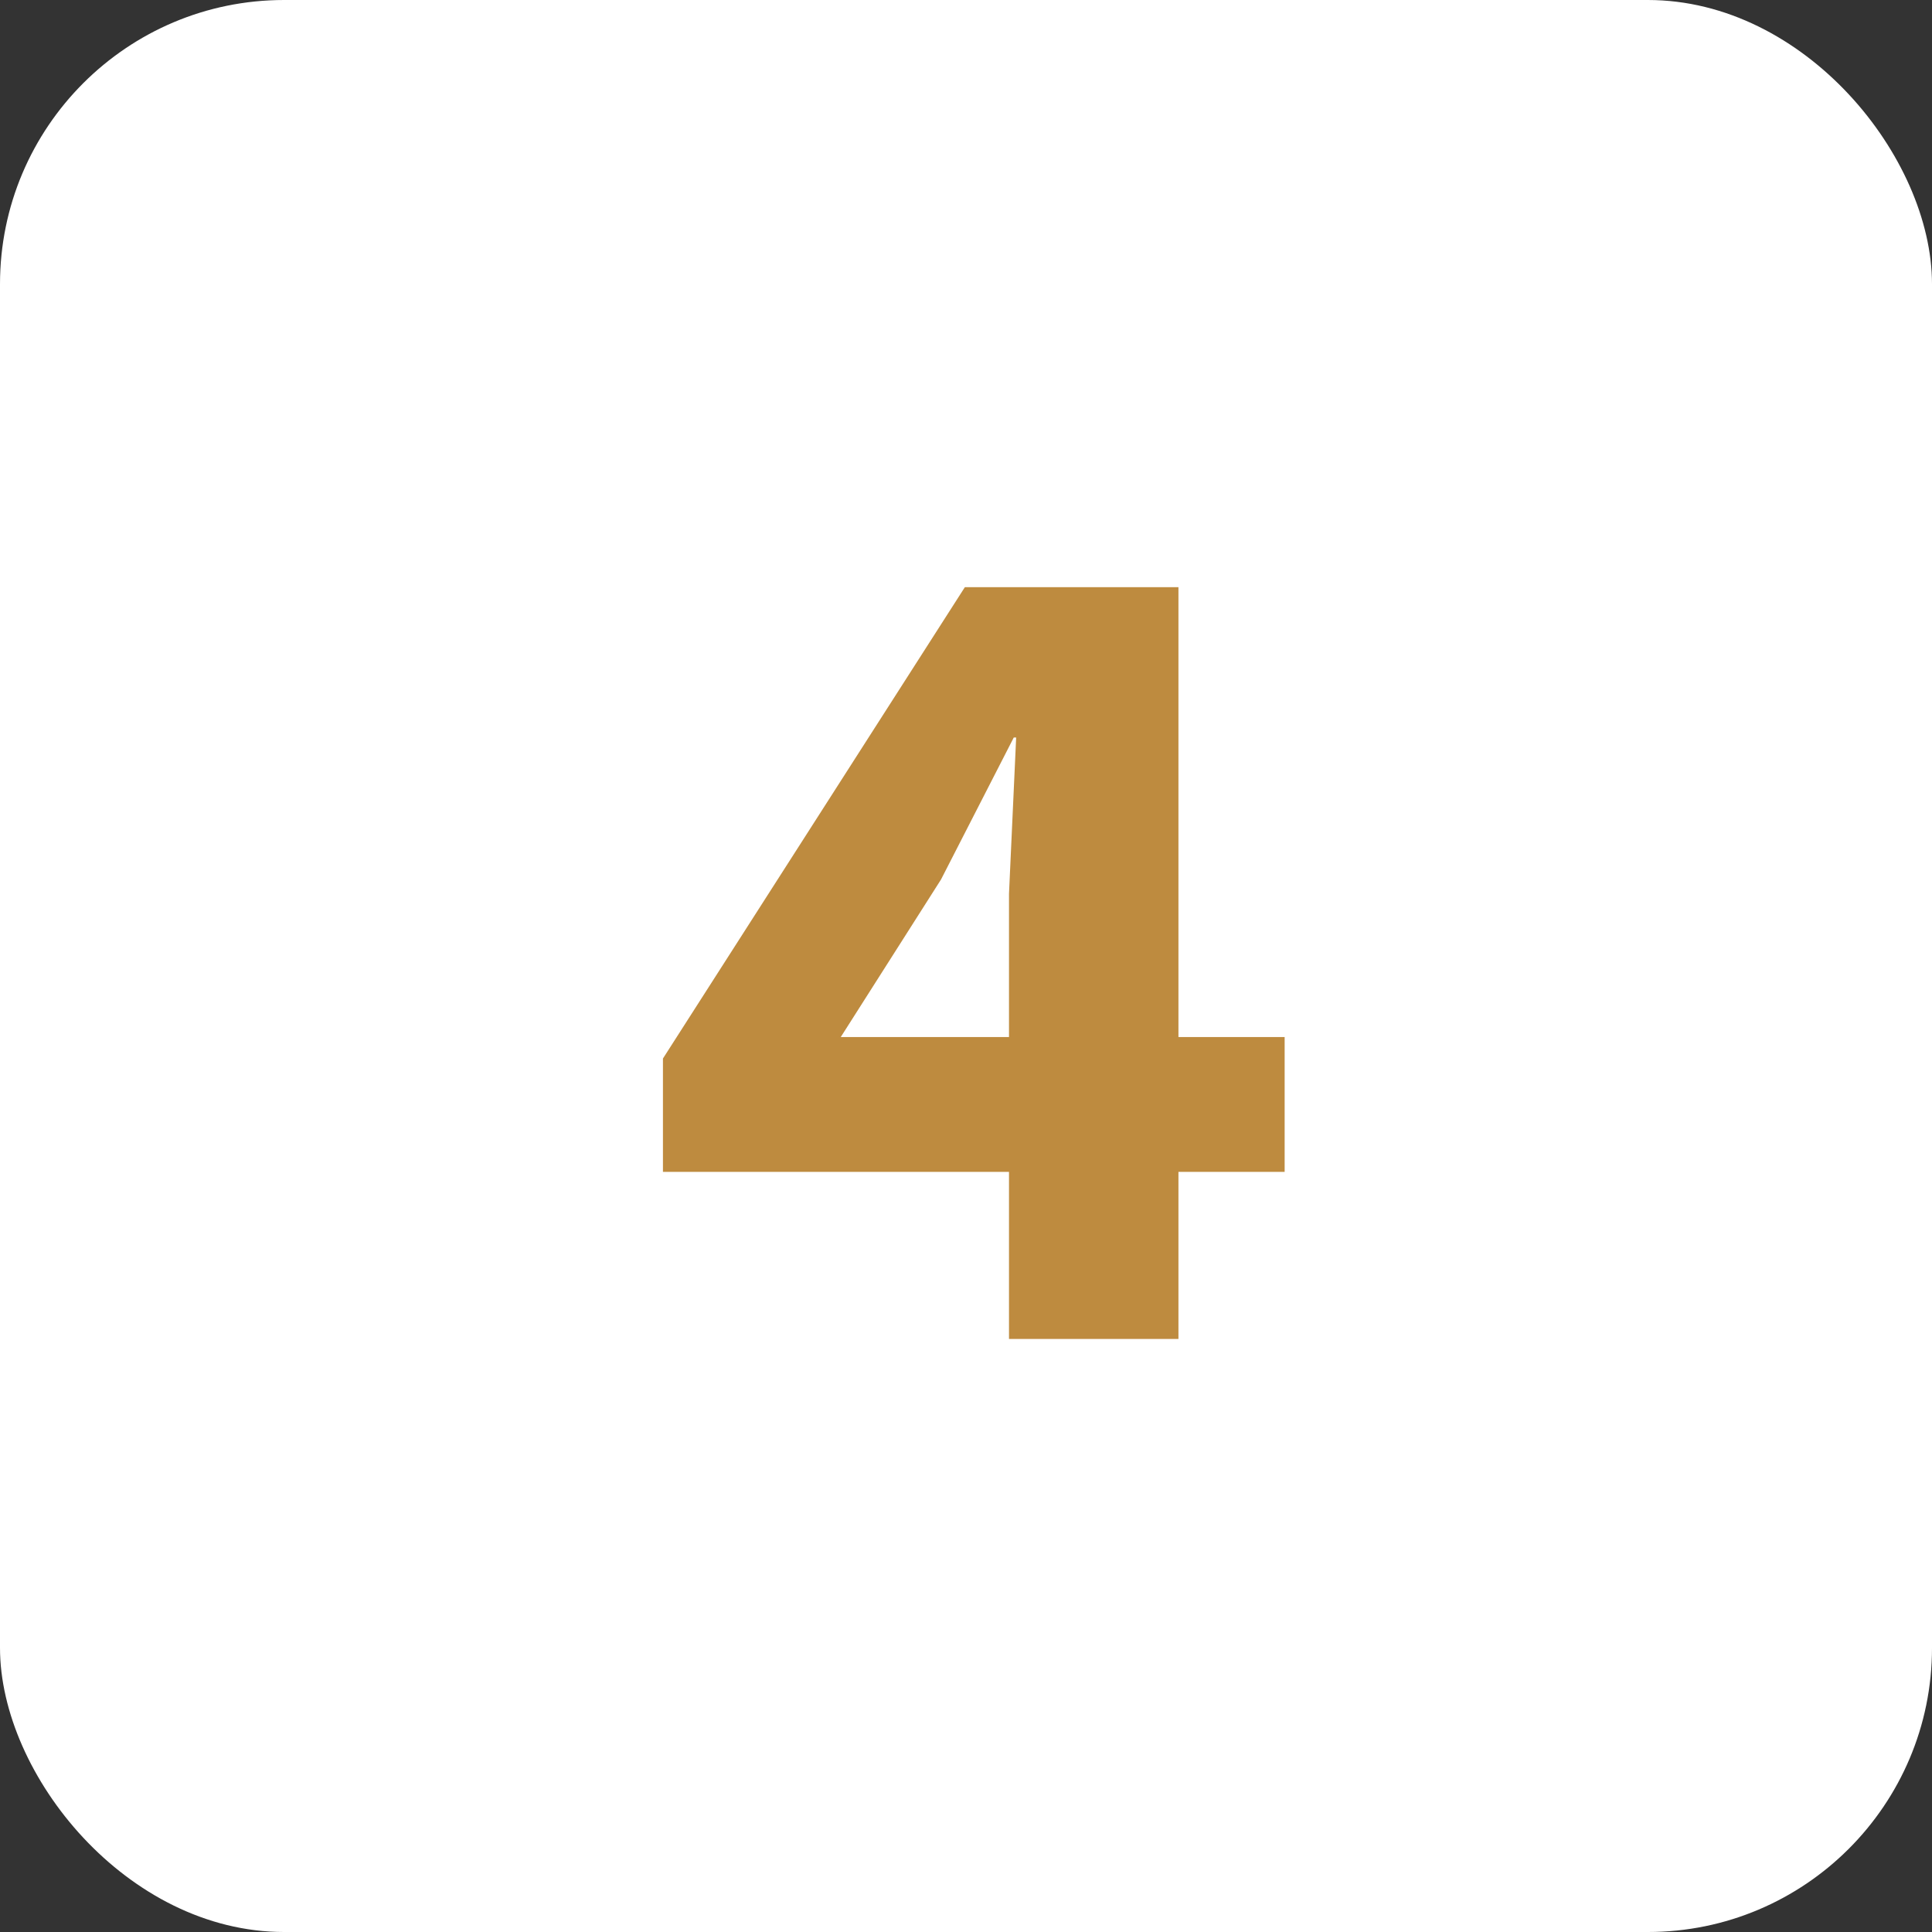 <?xml version="1.0" encoding="UTF-8"?> <svg xmlns="http://www.w3.org/2000/svg" width="102" height="102" viewBox="0 0 102 102"><rect x="0" y="0" width="102" height="102" fill="#333333" stroke="none"/><g id="passo-4" transform="translate(-1103 -1740.028)"><rect id="Rectangle_352" data-name="Rectangle 352" width="102" height="102" rx="15" transform="translate(1103 1740.028)" fill="#fff"></rect><path id="Path_1885" data-name="Path 1885" d="M17.2-39.69H28.476v23.751h5.607V-8.82H28.476V0H19.53V-8.82H1.26v-5.985Zm-1.26,15.435-5.292,8.316H19.53V-23.5l.378-8.253h-.126Z" transform="translate(1136.74 1810.718)" fill="#be8b3f"></path></g></svg> 
